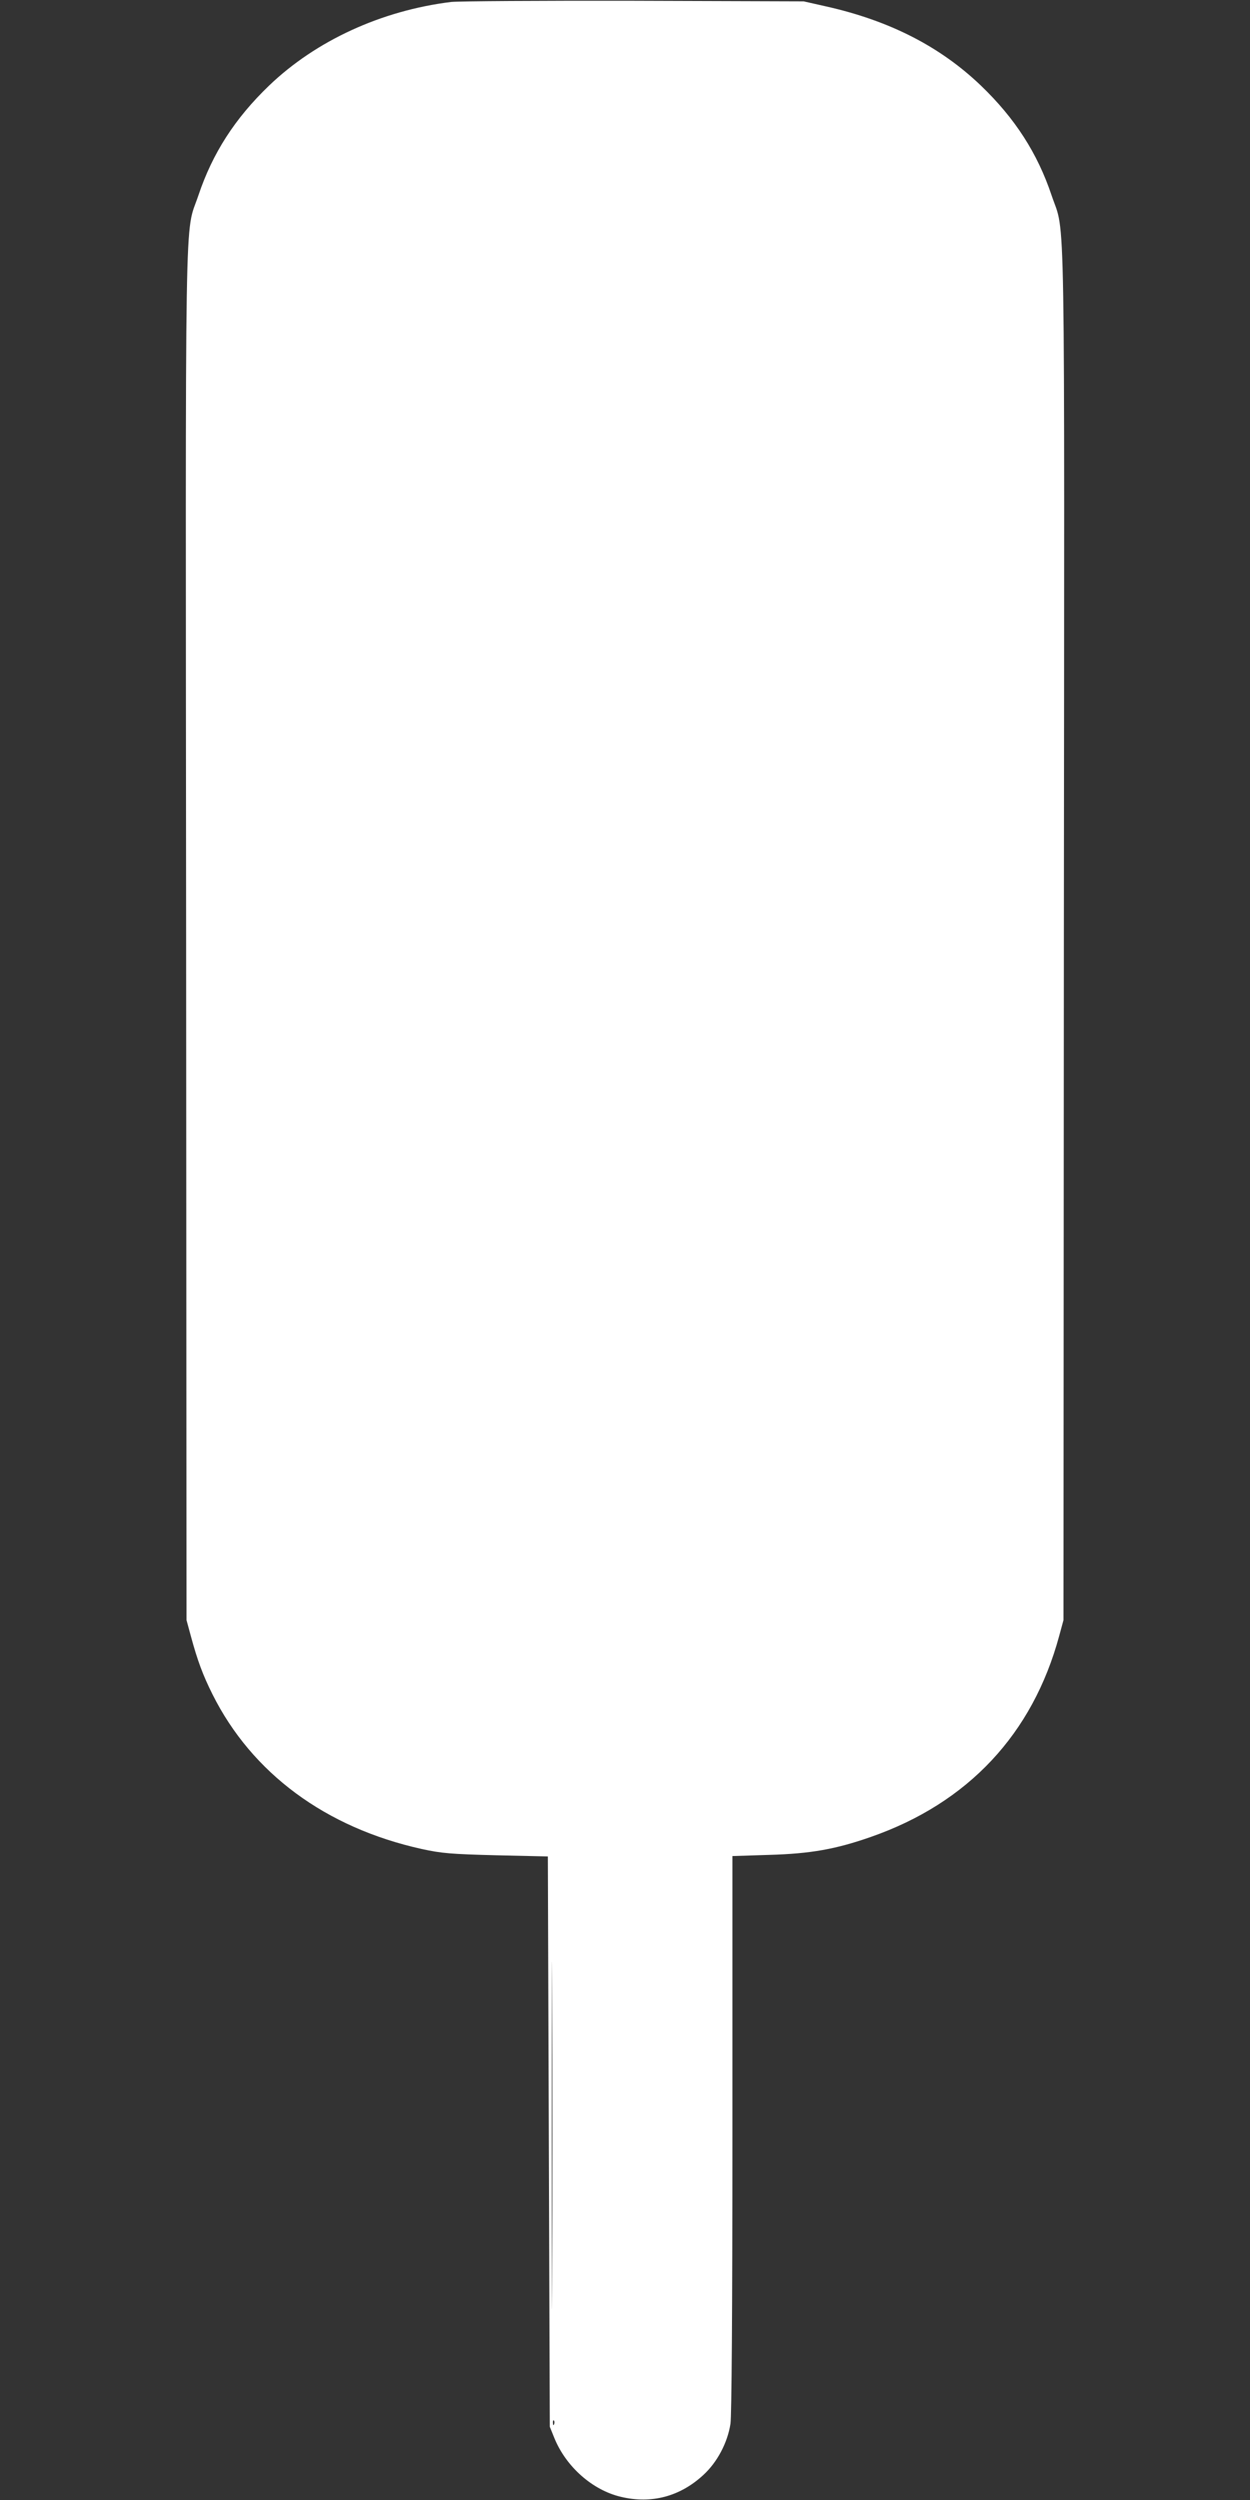 <?xml version="1.0" standalone="no"?>
<!DOCTYPE svg PUBLIC "-//W3C//DTD SVG 20010904//EN"
 "http://www.w3.org/TR/2001/REC-SVG-20010904/DTD/svg10.dtd">
<svg version="1.0" xmlns="http://www.w3.org/2000/svg"
 width="640pt" height="1280pt" viewBox="0 0 640 1280"
 preserveAspectRatio="xMidYMid meet">
<rect x="0" y="0" width="640" height="1280" fill="#333333" stroke="none"/>
<g transform="translate(0,1280) scale(0.1,-0.1)"
fill="#ffffff" stroke="none">
<path d="M2310 12790 c-357 -44 -692 -198 -932 -428 -175 -168 -290 -347 -362
-562 -72 -214 -66 98 -63 -3790 l2 -3505 22 -81 c34 -126 62 -201 111 -299
202 -404 579 -683 1072 -792 101 -22 148 -26 380 -32 l265 -6 5 -1460 5 -1460
23 -57 c60 -148 196 -268 342 -302 156 -37 302 2 421 112 71 65 124 165 139
262 6 42 10 576 10 1486 l0 1421 188 6 c212 6 341 29 521 92 498 174 828 527
964 1029 l22 81 2 3505 c3 3888 9 3576 -63 3790 -72 215 -187 394 -362 562
-209 200 -467 332 -792 405 l-115 26 -870 3 c-478 1 -899 -2 -935 -6z m517
-11642 c-1 -398 -2 -75 -2 717 0 792 1 1117 2 723 2 -394 2 -1042 0 -1440z
m10 -760 c-3 -8 -6 -5 -6 6 -1 11 2 17 5 13 3 -3 4 -12 1 -19z"/>
</g>
</svg>
